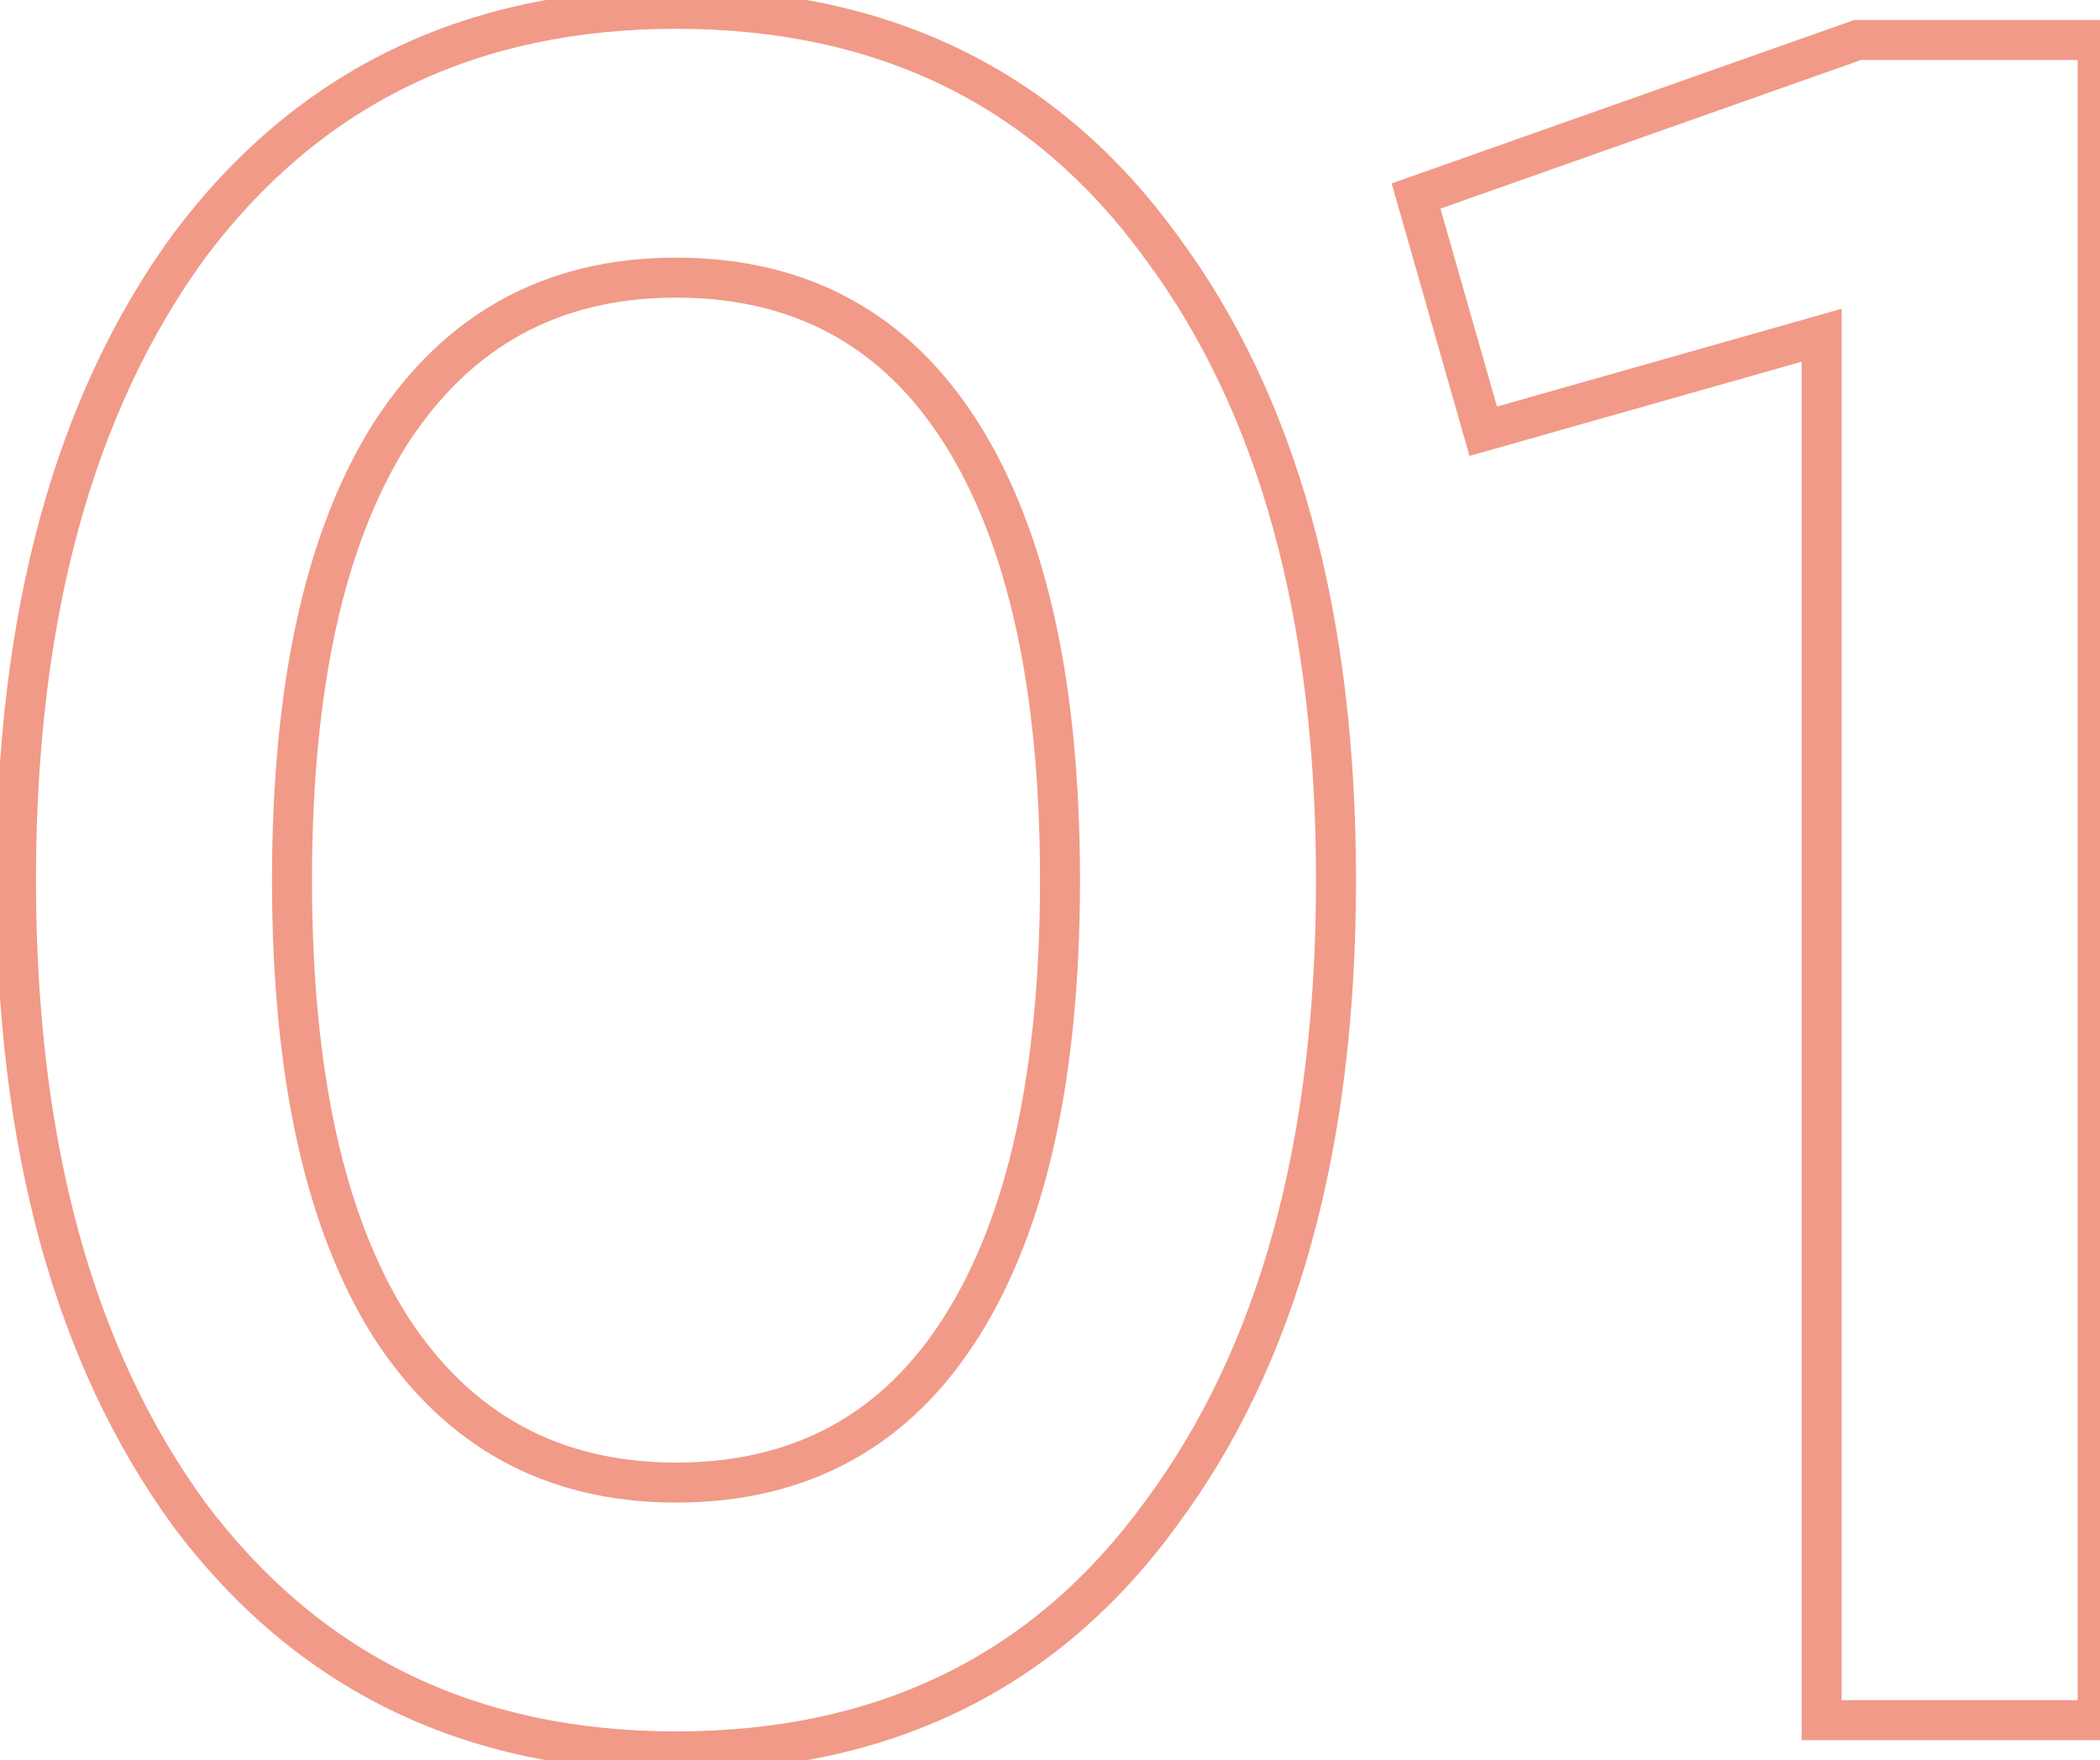 <?xml version="1.0" encoding="UTF-8"?> <svg xmlns="http://www.w3.org/2000/svg" width="105" height="88" viewBox="0 0 105 88" fill="none"> <path d="M58.04 75.68L57.238 75.083L57.231 75.092L58.04 75.68ZM9.44 75.68L8.631 76.268L8.639 76.279L9.44 75.68ZM9.44 12.32L8.639 11.721L8.631 11.732L9.44 12.32ZM58.04 12.32L57.231 12.908L57.238 12.917L58.04 12.32ZM48.08 66.32L48.926 66.853L48.08 66.32ZM19.52 21.68L18.68 21.137L18.674 21.146L19.52 21.68ZM19.52 66.32L18.674 66.853L18.68 66.863L19.52 66.32ZM57.231 75.092C51.673 82.735 43.903 86.56 33.8 86.56V88.56C44.497 88.56 52.887 84.465 58.849 76.268L57.231 75.092ZM33.8 86.56C23.779 86.56 15.963 82.736 10.241 75.081L8.639 76.279C14.757 84.464 23.181 88.56 33.8 88.56V86.56ZM10.249 75.092C4.65 67.393 1.8 57.061 1.8 44H-0.2C-0.2 57.339 2.71 68.127 8.631 76.268L10.249 75.092ZM1.8 44C1.8 30.939 4.65 20.607 10.249 12.908L8.631 11.732C2.71 19.873 -0.2 30.661 -0.2 44H1.8ZM10.241 12.919C15.963 5.264 23.779 1.44 33.8 1.44V-0.56C23.181 -0.56 14.757 3.536 8.639 11.721L10.241 12.919ZM33.8 1.44C43.903 1.44 51.673 5.265 57.231 12.908L58.849 11.732C52.887 3.535 44.497 -0.56 33.8 -0.56V1.44ZM57.238 12.917C62.91 20.532 65.8 30.859 65.8 44H67.8C67.8 30.581 64.85 19.788 58.842 11.723L57.238 12.917ZM65.8 44C65.8 57.141 62.91 67.468 57.238 75.083L58.842 76.277C64.85 68.212 67.8 57.419 67.8 44H65.8ZM33.8 75.12C40.377 75.12 45.459 72.349 48.926 66.853L47.234 65.787C44.141 70.691 39.703 73.12 33.8 73.12V75.12ZM48.926 66.853C52.349 61.427 54 53.77 54 44H52C52 53.59 50.371 60.813 47.234 65.787L48.926 66.853ZM54 44C54 34.23 52.349 26.573 48.926 21.146L47.234 22.213C50.371 27.187 52 34.41 52 44H54ZM48.926 21.146C45.459 15.651 40.377 12.88 33.8 12.88V14.88C39.703 14.88 44.141 17.309 47.234 22.213L48.926 21.146ZM33.8 12.88C27.299 12.88 22.223 15.654 18.68 21.137L20.36 22.223C23.537 17.306 27.982 14.88 33.8 14.88V12.88ZM18.674 21.146C15.251 26.573 13.6 34.23 13.6 44H15.6C15.6 34.41 17.229 27.187 20.366 22.213L18.674 21.146ZM13.6 44C13.6 53.77 15.251 61.427 18.674 66.853L20.366 65.787C17.229 60.813 15.6 53.59 15.6 44H13.6ZM18.68 66.863C22.223 72.346 27.299 75.12 33.8 75.12V73.12C27.982 73.12 23.537 70.694 20.36 65.777L18.68 66.863ZM70.802 9.8L70.469 8.857L69.582 9.17L69.841 10.075L70.802 9.8ZM92.882 2V1H92.711L92.549 1.057L92.882 2ZM104.882 2H105.882V1H104.882V2ZM104.882 86V87H105.882V86H104.882ZM91.082 86H90.082V87H91.082V86ZM91.082 16.76H92.082V15.437L90.809 15.798L91.082 16.76ZM74.162 21.56L73.201 21.835L73.475 22.794L74.435 22.522L74.162 21.56ZM71.135 10.743L93.215 2.943L92.549 1.057L70.469 8.857L71.135 10.743ZM92.882 3H104.882V1H92.882V3ZM103.882 2V86H105.882V2H103.882ZM104.882 85H91.082V87H104.882V85ZM92.082 86V16.76H90.082V86H92.082ZM90.809 15.798L73.889 20.598L74.435 22.522L91.355 17.722L90.809 15.798ZM75.124 21.285L71.764 9.525L69.841 10.075L73.201 21.835L75.124 21.285Z" fill="#F19A88"></path> </svg> 